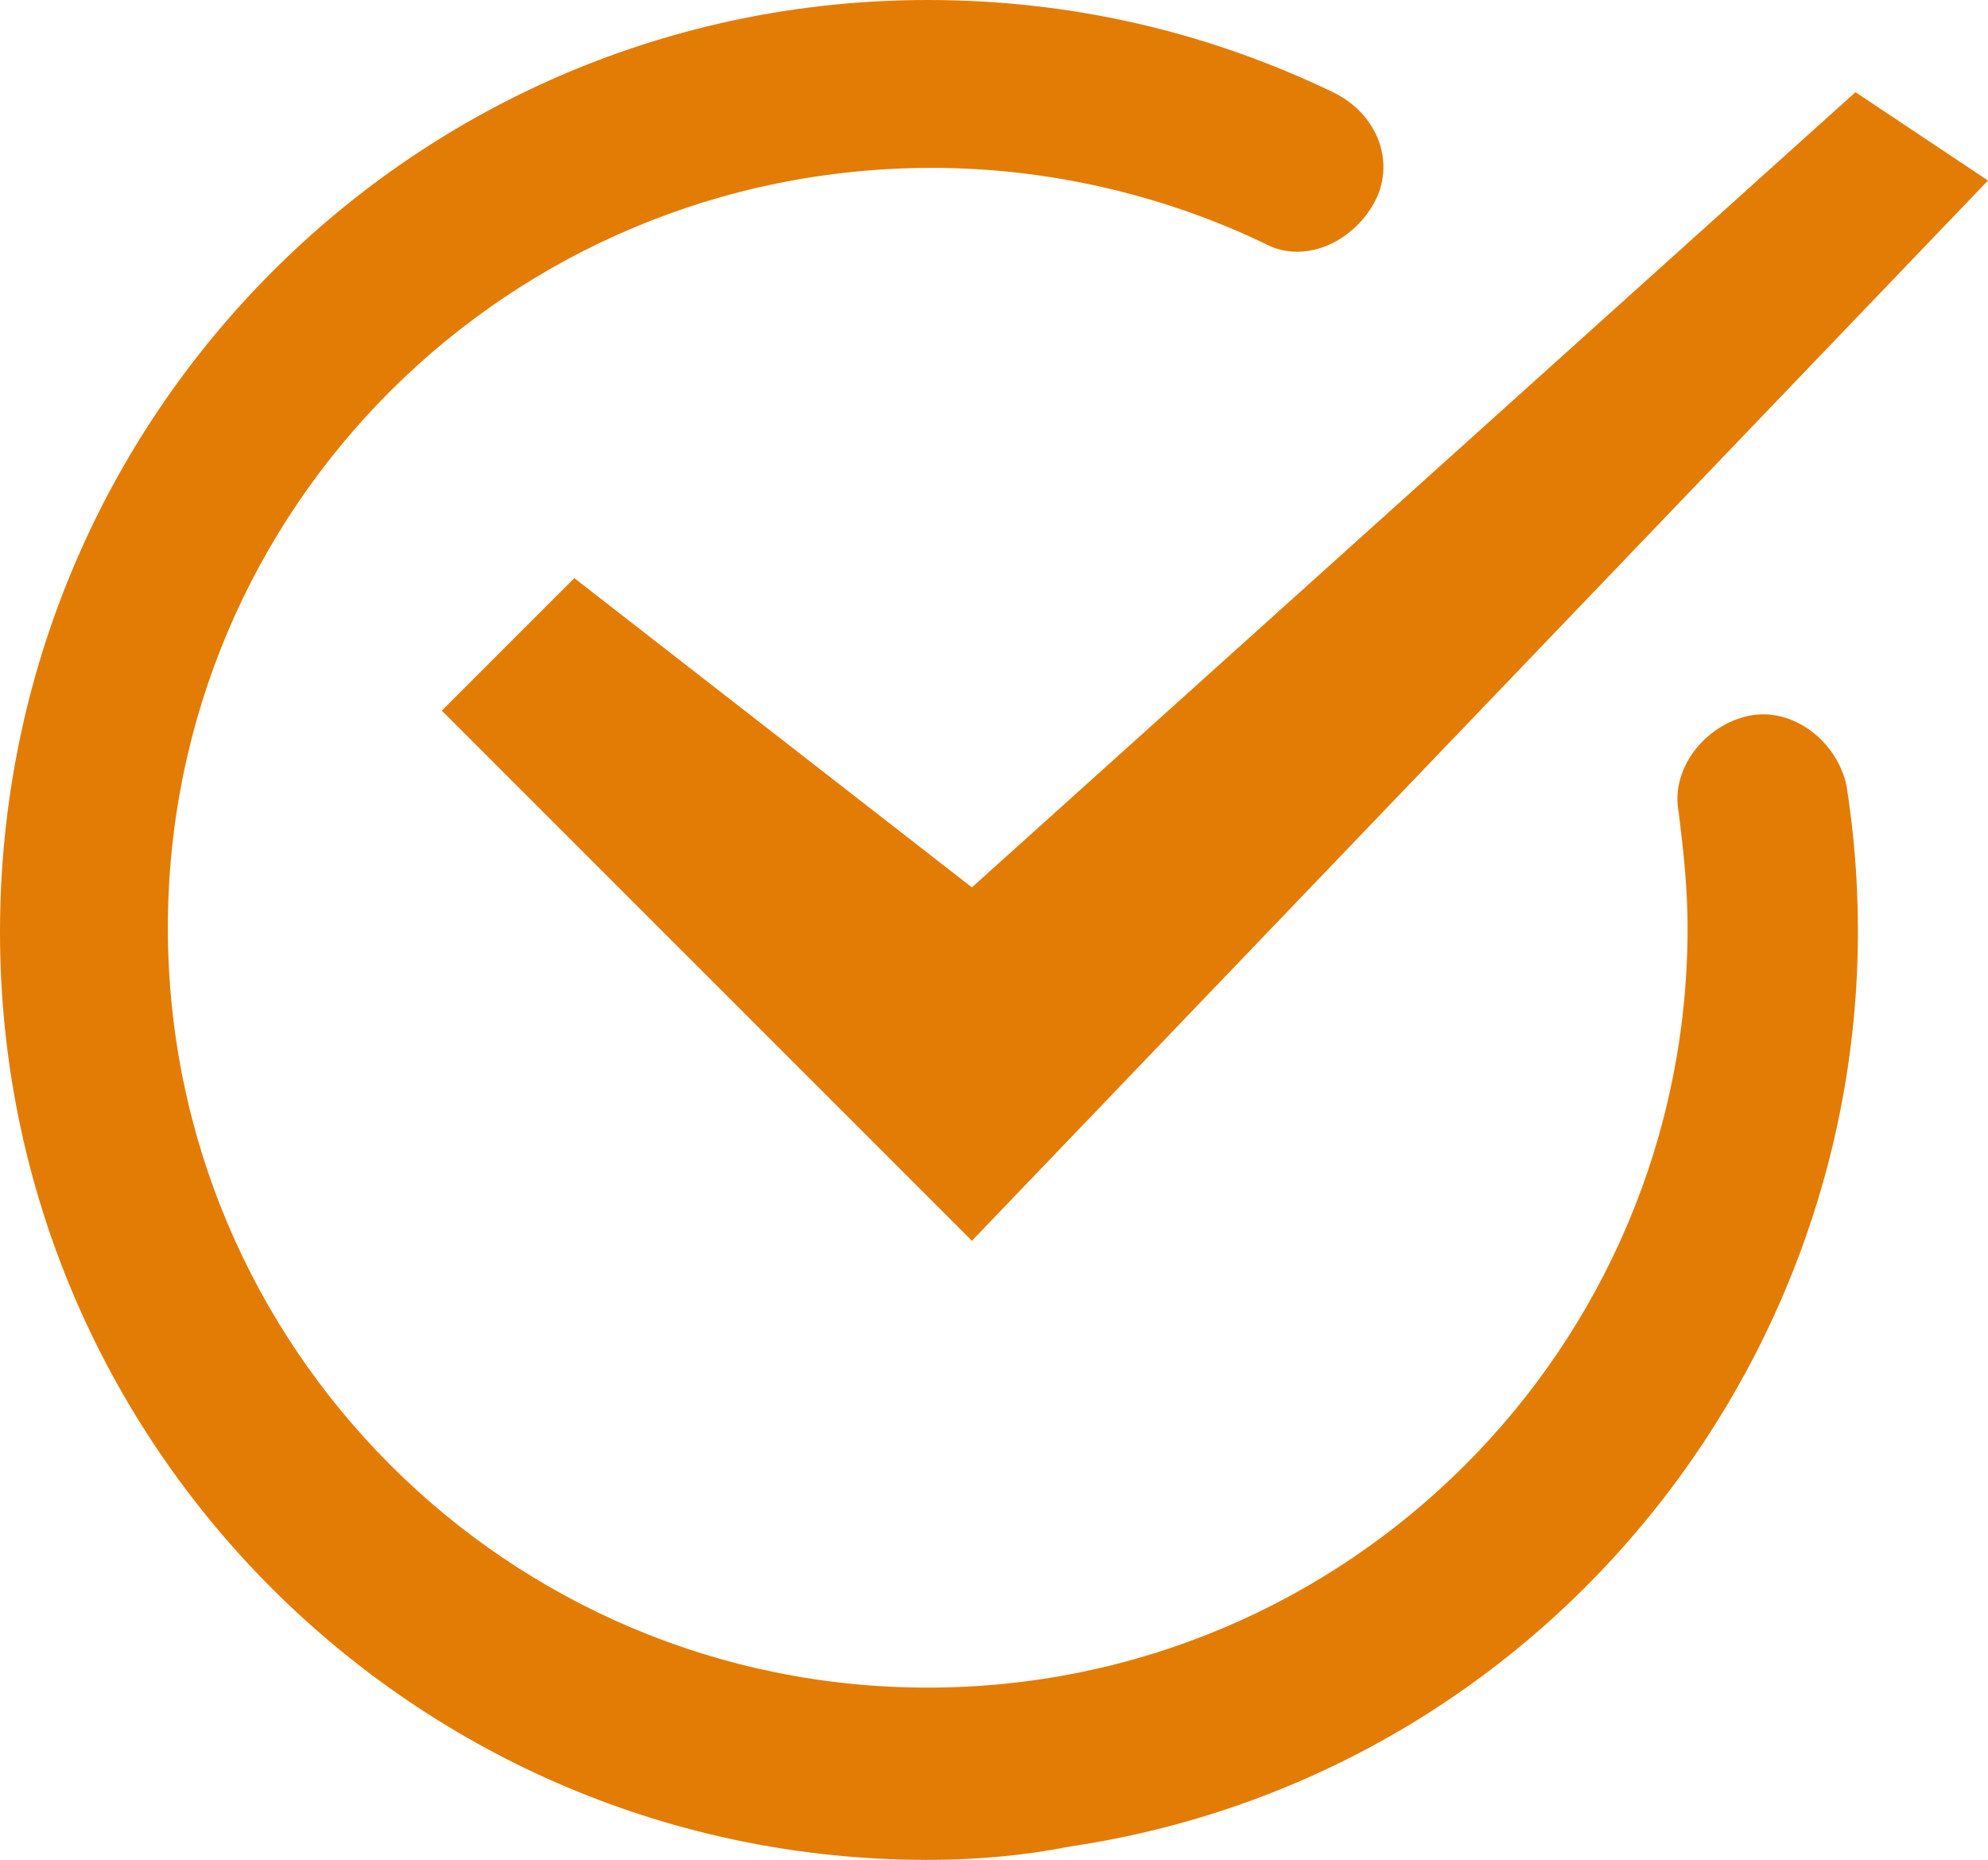 <?xml version="1.0" encoding="utf-8"?>
<!-- Generator: Adobe Illustrator 27.9.4, SVG Export Plug-In . SVG Version: 9.03 Build 54784)  -->
<svg version="1.1" id="Layer_1" xmlns="http://www.w3.org/2000/svg" xmlns:xlink="http://www.w3.org/1999/xlink" x="0px" y="0px"
	 viewBox="0 0 45 42.1" style="enable-background:new 0 0 45 42.1;" xml:space="preserve">
<style type="text/css">
	.st0{fill:#E37C05;}
</style>
<g id="Group_7" transform="translate(-275 -179.914)">
	<g id="n-check" transform="translate(275 178.914)">
		<path id="Path_53" class="st0" d="M21,43.1c-11.6,0-21-9.4-21-21C0,10.4,9.4,1,21,1c3.2,0,6.3,0.7,9.2,2.1c1,0.5,1.4,1.6,0.9,2.5
			S29.5,7,28.6,6.5c0,0,0,0,0,0c-2.3-1.1-4.9-1.7-7.5-1.7C11.5,4.8,3.8,12.5,3.8,22c0,9.5,7.7,17.2,17.2,17.2
			c9.5,0,17.2-7.7,17.2-17.2c0-0.9-0.1-1.8-0.2-2.6c-0.2-1,0.6-2,1.6-2.2c1-0.2,2,0.6,2.2,1.6l0,0c1.8,11.5-6.1,22.3-17.6,24
			C23.2,43,22.1,43.1,21,43.1L21,43.1z"/>
	</g>
	<g id="n-check-2" transform="translate(216 177)">
		<path id="Path_78" class="st0" d="M101,5L81,23l-9-7l-3,3l12,12l23-24L101,5z"/>
	</g>
</g>
</svg>
